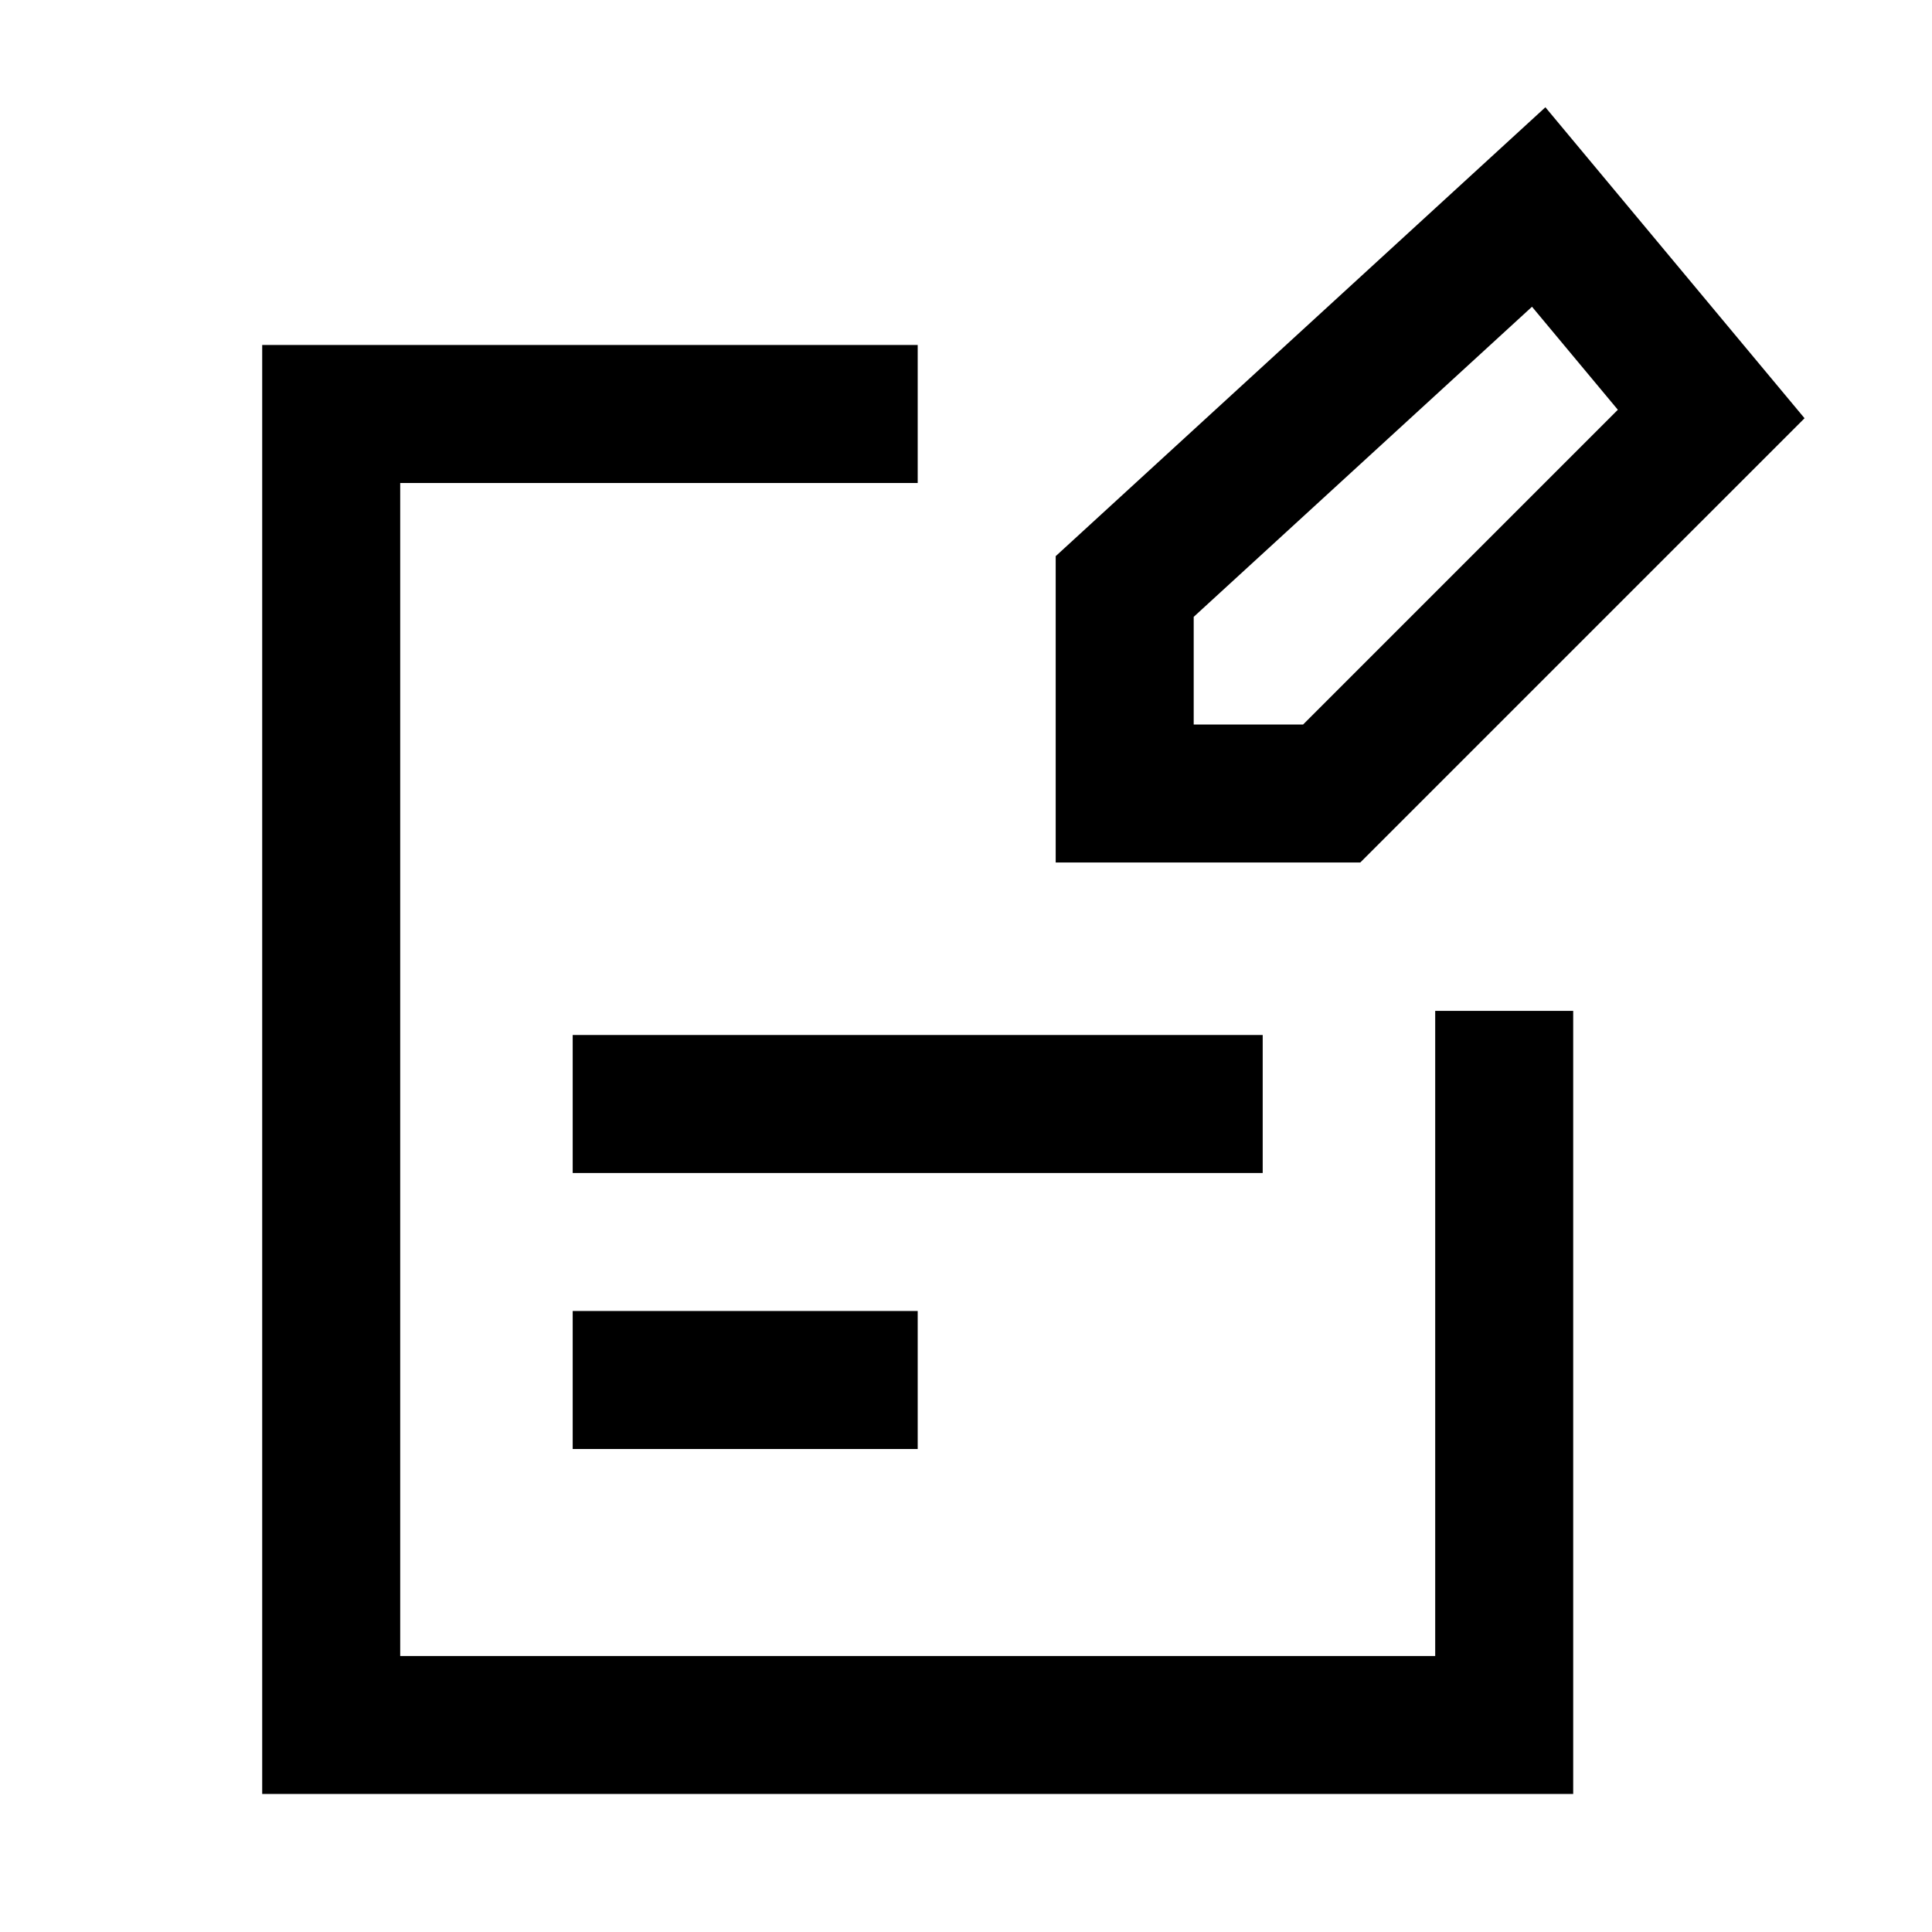 <?xml version="1.0" encoding="utf-8"?>
<!-- Generator: Adobe Illustrator 24.0.2, SVG Export Plug-In . SVG Version: 6.00 Build 0)  -->
<svg version="1.1" id="Layer_1" xmlns="http://www.w3.org/2000/svg" xmlns:xlink="http://www.w3.org/1999/xlink" x="0px" y="0px"
	 viewBox="0 0 56 56" style="enable-background:new 0 0 56 56;" xml:space="preserve">
<style type="text/css">
	.st0{fill:none;stroke:#000000;stroke-width:4;}
</style>
<path class="st0" d="M16.6,40h10"/>
<path class="st0" d="M16.6,32h20"/>
<path class="st0" d="M49.6,12l-5-6l-12,11v6h6L49.6,12z"/>
<path class="st0" d="M26.6,12h-17v38h34V29.3"/>
</svg>
